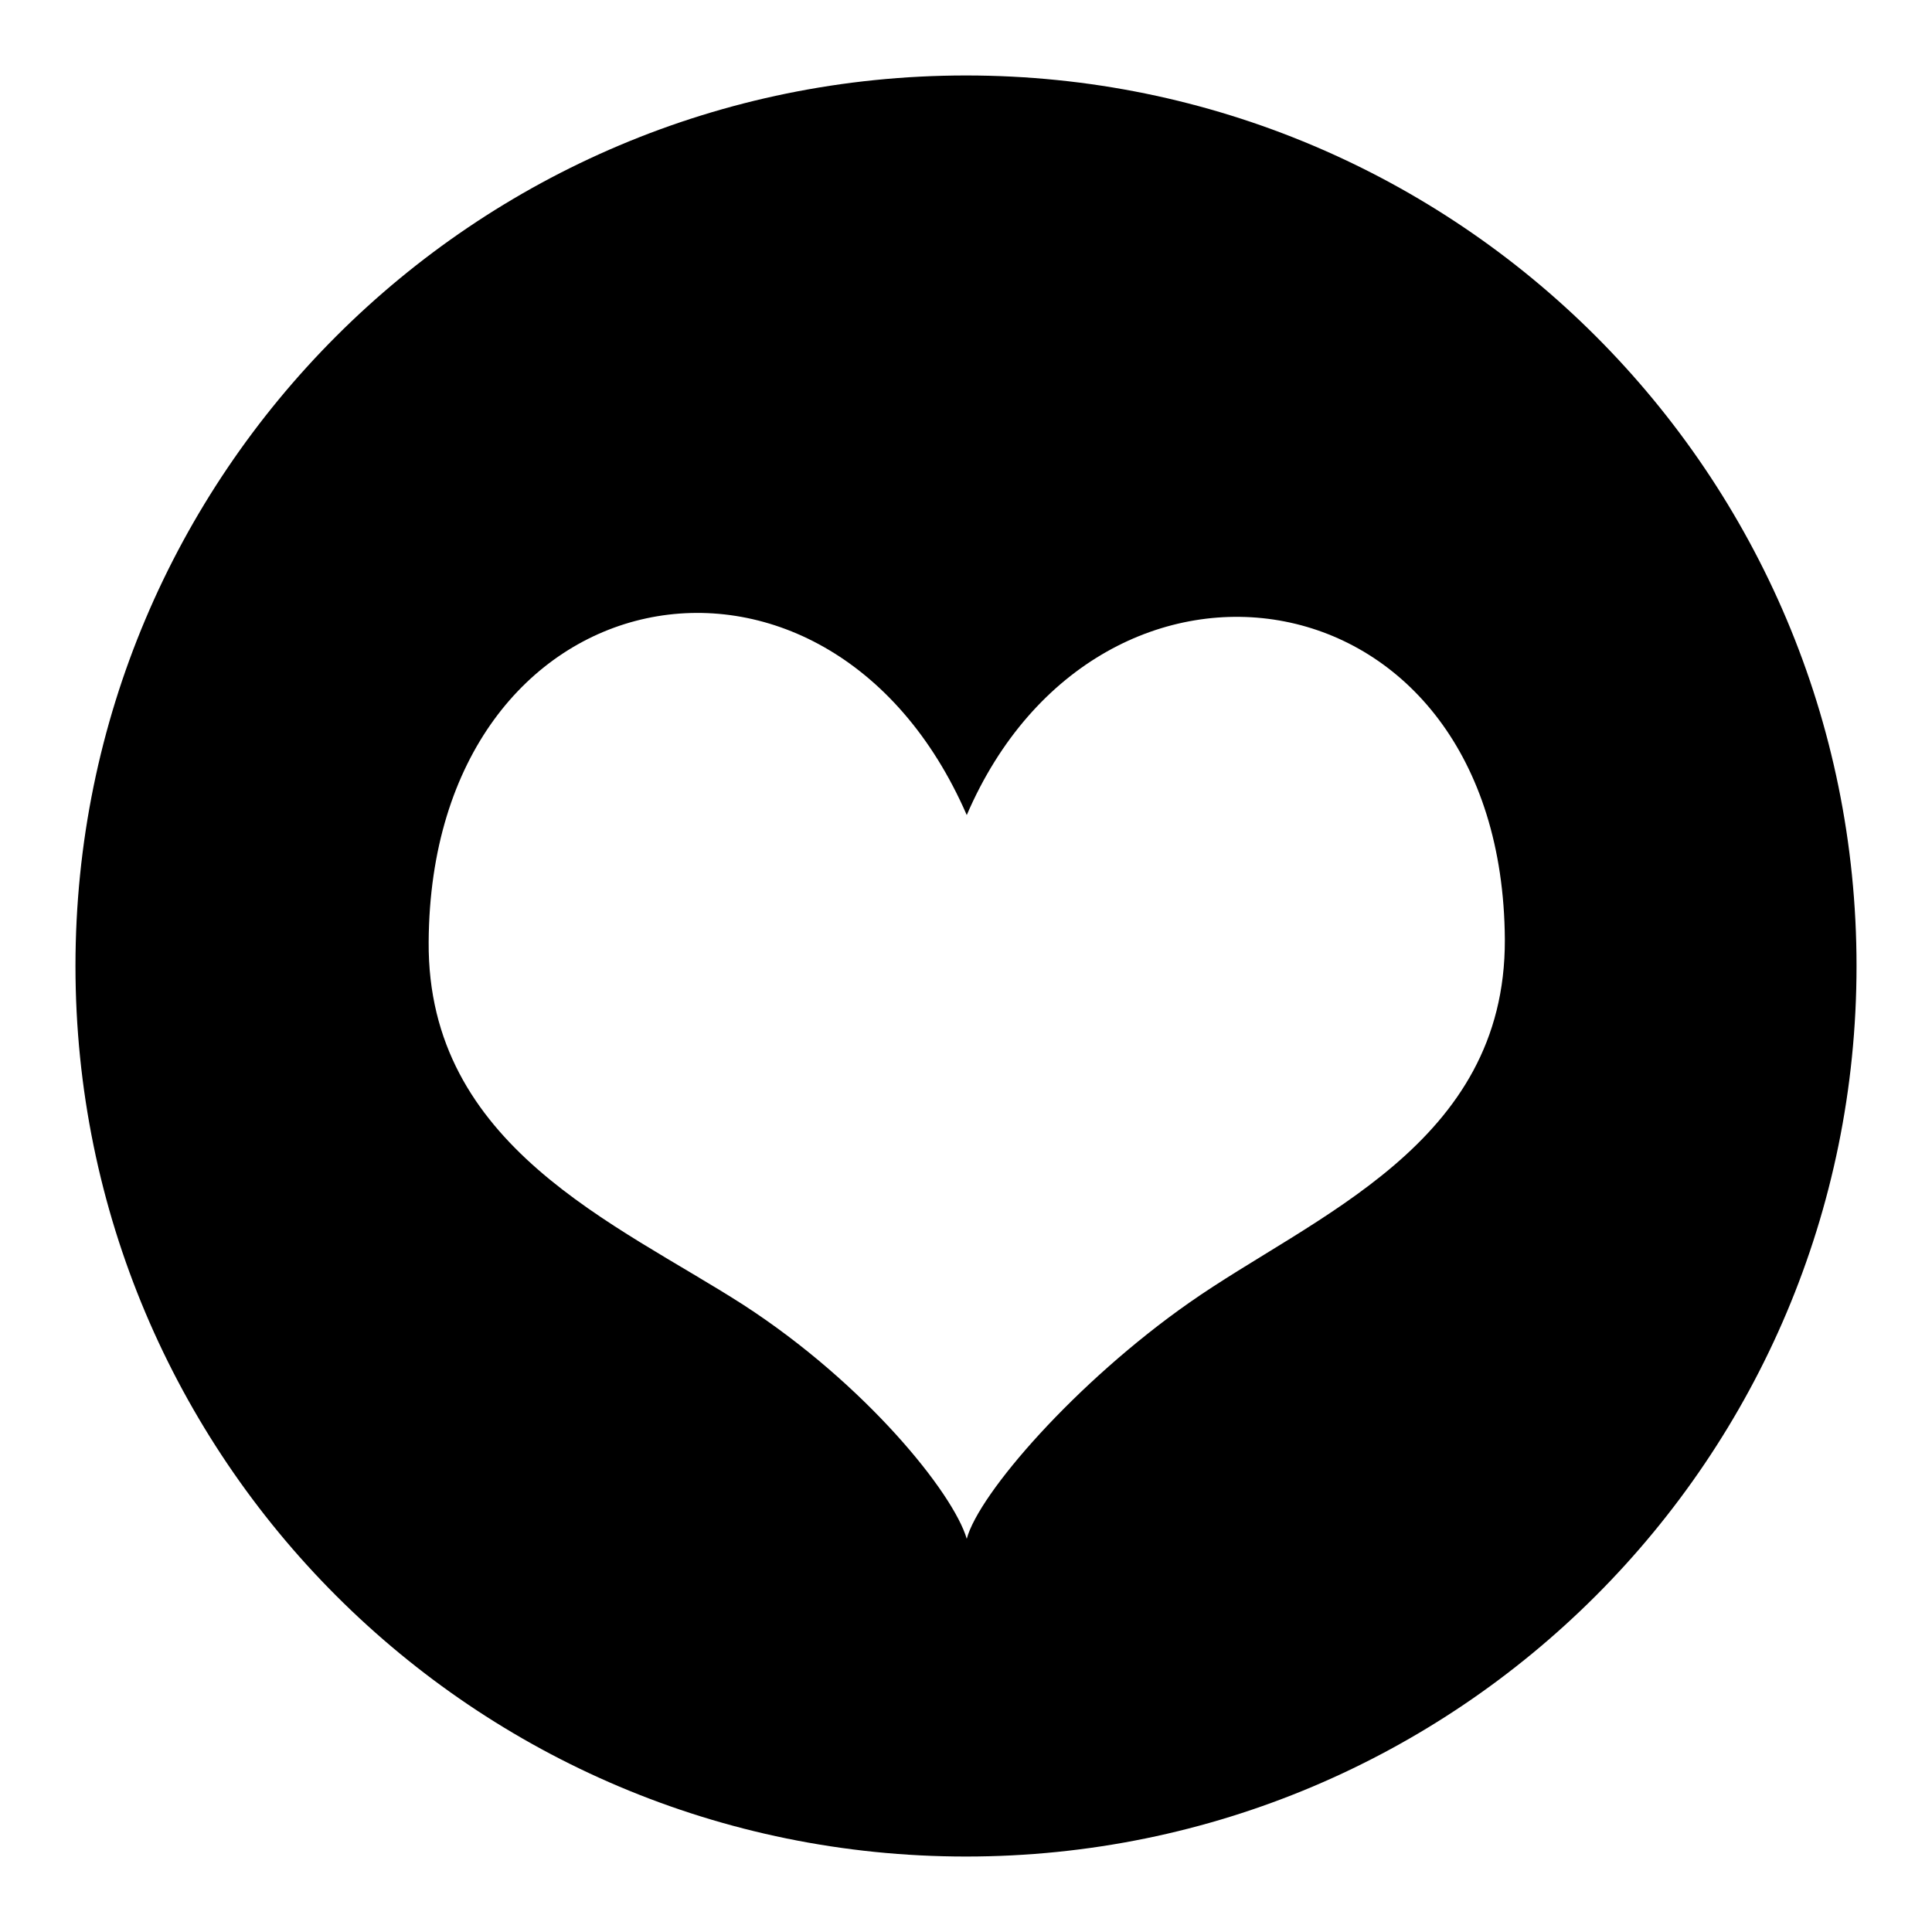 <?xml version="1.0" encoding="utf-8"?>
<!-- Svg Vector Icons : http://www.onlinewebfonts.com/icon -->
<!DOCTYPE svg PUBLIC "-//W3C//DTD SVG 1.1//EN" "http://www.w3.org/Graphics/SVG/1.1/DTD/svg11.dtd">
<svg version="1.1" xmlns="http://www.w3.org/2000/svg" xmlns:xlink="http://www.w3.org/1999/xlink" x="0px" y="0px" viewBox="0 0 256 256" enable-background="new 0 0 256 256" xml:space="preserve">
<g> <path fill="#000000" d="M128,10C62.8,10,10,62.8,10,128c0,65.2,52.8,118,118,118c65.2,0,118-52.8,118-118C246,62.8,193.2,10,128,10 L128,10z M157.6,172.6c-15,10.5-27.9,25.3-29.5,31.3c-1.8-6.1-13.4-20.5-29.6-31c-16.8-10.8-41.9-21-41.7-48.1 c0.3-49.4,52.8-59.3,71.3-16.8c17.6-40.9,71-33,71.3,16.5C199.5,151.7,174,161.1,157.6,172.6L157.6,172.6z"/></g>
</svg>
